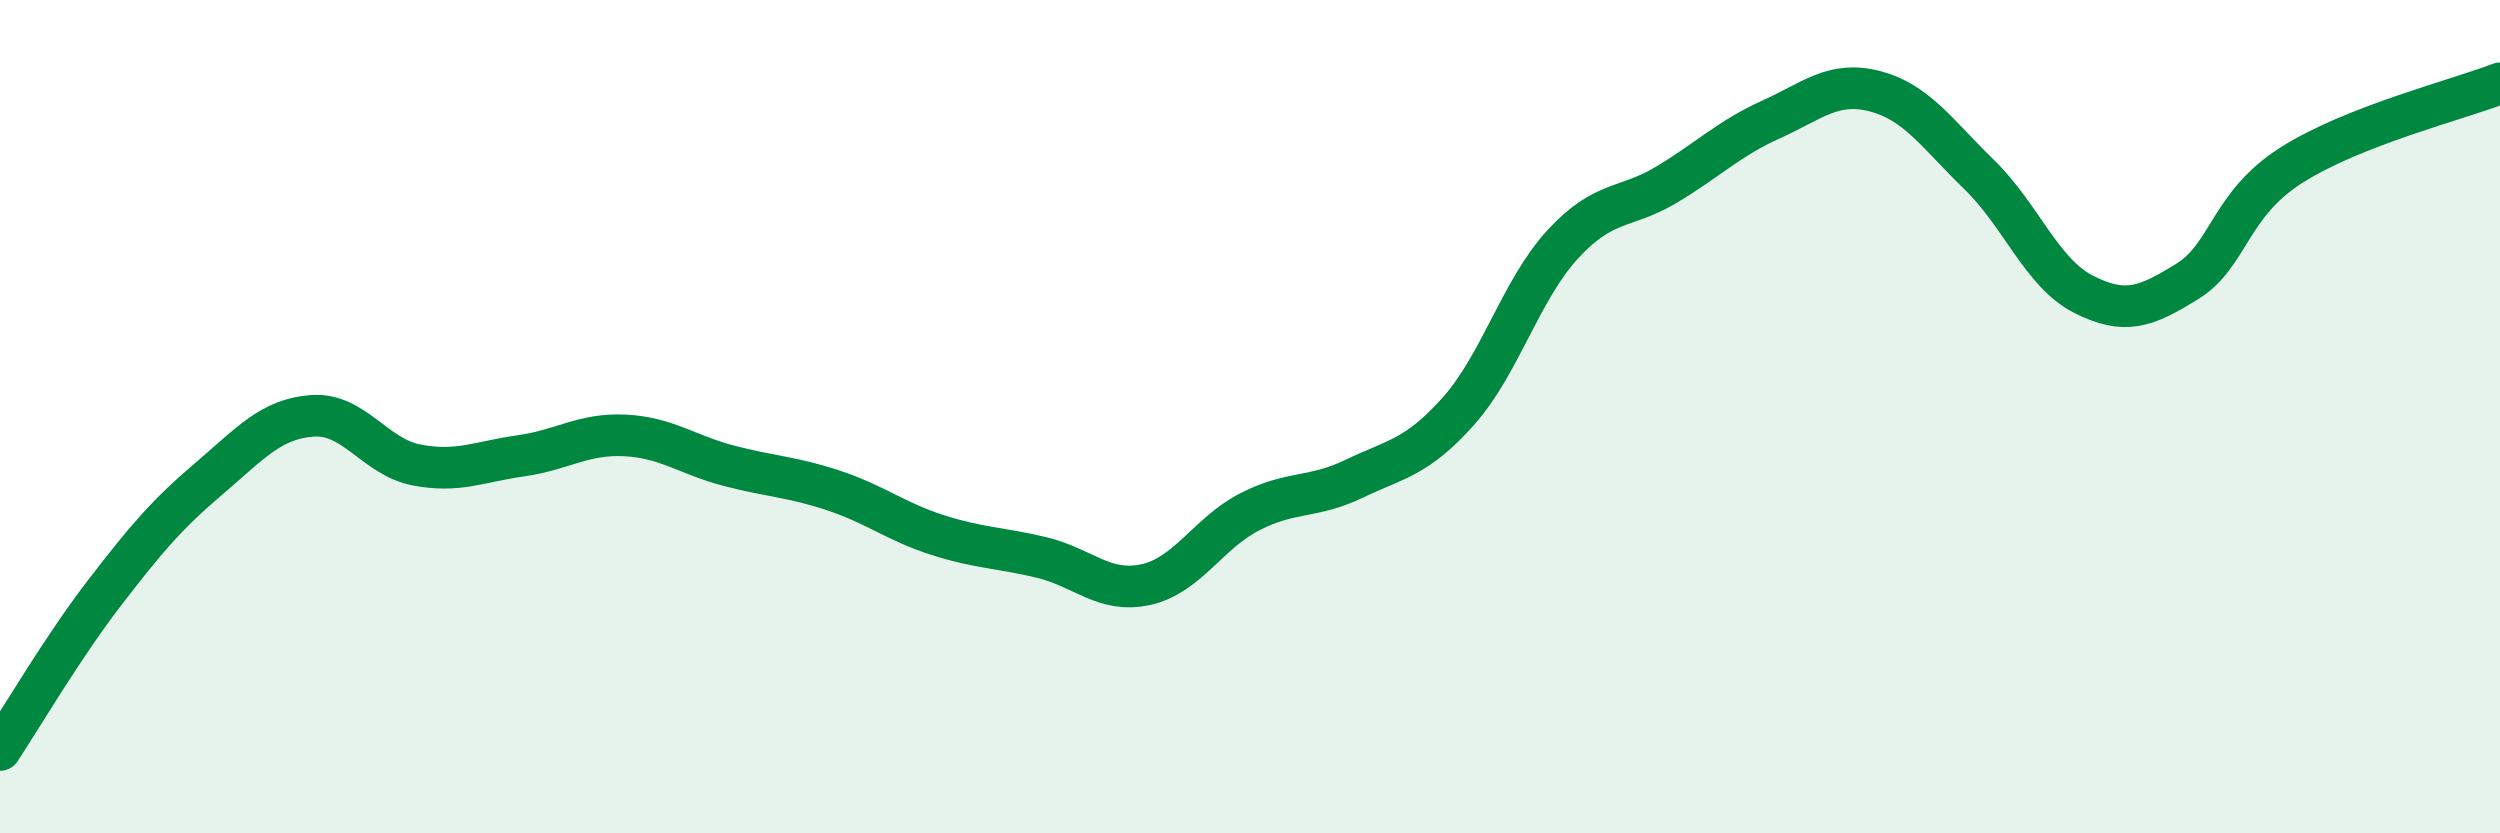 
    <svg width="60" height="20" viewBox="0 0 60 20" xmlns="http://www.w3.org/2000/svg">
      <path
        d="M 0,18 C 0.5,17.25 1.5,15.54 2.5,14.24 C 3.5,12.94 4,12.35 5,11.5 C 6,10.65 6.5,10.05 7.5,9.98 C 8.5,9.91 9,10.97 10,11.16 C 11,11.35 11.5,11.08 12.5,10.94 C 13.5,10.8 14,10.4 15,10.45 C 16,10.5 16.5,10.92 17.5,11.18 C 18.5,11.44 19,11.44 20,11.77 C 21,12.1 21.5,12.52 22.5,12.84 C 23.5,13.16 24,13.14 25,13.38 C 26,13.62 26.5,14.25 27.5,14.03 C 28.5,13.81 29,12.79 30,12.28 C 31,11.77 31.5,11.97 32.5,11.49 C 33.5,11.01 34,10.99 35,9.87 C 36,8.75 36.5,6.96 37.5,5.87 C 38.5,4.78 39,5.03 40,4.43 C 41,3.83 41.5,3.32 42.5,2.87 C 43.5,2.42 44,1.93 45,2.19 C 46,2.45 46.5,3.22 47.5,4.19 C 48.5,5.16 49,6.55 50,7.06 C 51,7.57 51.5,7.37 52.5,6.75 C 53.5,6.13 53.5,4.91 55,3.96 C 56.5,3.01 59,2.39 60,2L60 20L0 20Z"
        fill="#008740"
        opacity="0.1"
        stroke-linecap="round"
        stroke-linejoin="round"
      />
      <path
        d="M 0,18 C 0.5,17.25 1.5,15.54 2.5,14.24 C 3.5,12.94 4,12.35 5,11.5 C 6,10.65 6.5,10.05 7.5,9.98 C 8.5,9.91 9,10.97 10,11.16 C 11,11.35 11.5,11.08 12.5,10.94 C 13.5,10.8 14,10.4 15,10.45 C 16,10.5 16.5,10.92 17.5,11.18 C 18.5,11.44 19,11.44 20,11.77 C 21,12.1 21.5,12.52 22.5,12.84 C 23.5,13.16 24,13.14 25,13.38 C 26,13.62 26.5,14.25 27.5,14.03 C 28.5,13.81 29,12.79 30,12.28 C 31,11.77 31.5,11.97 32.5,11.49 C 33.5,11.01 34,10.99 35,9.87 C 36,8.75 36.5,6.96 37.5,5.87 C 38.5,4.78 39,5.03 40,4.43 C 41,3.83 41.5,3.32 42.5,2.87 C 43.5,2.42 44,1.93 45,2.19 C 46,2.45 46.5,3.22 47.5,4.19 C 48.5,5.16 49,6.55 50,7.06 C 51,7.57 51.5,7.37 52.5,6.75 C 53.5,6.13 53.5,4.91 55,3.96 C 56.5,3.01 59,2.39 60,2"
        stroke="#008740"
        stroke-width="1"
        fill="none"
        stroke-linecap="round"
        stroke-linejoin="round"
      />
    </svg>
  